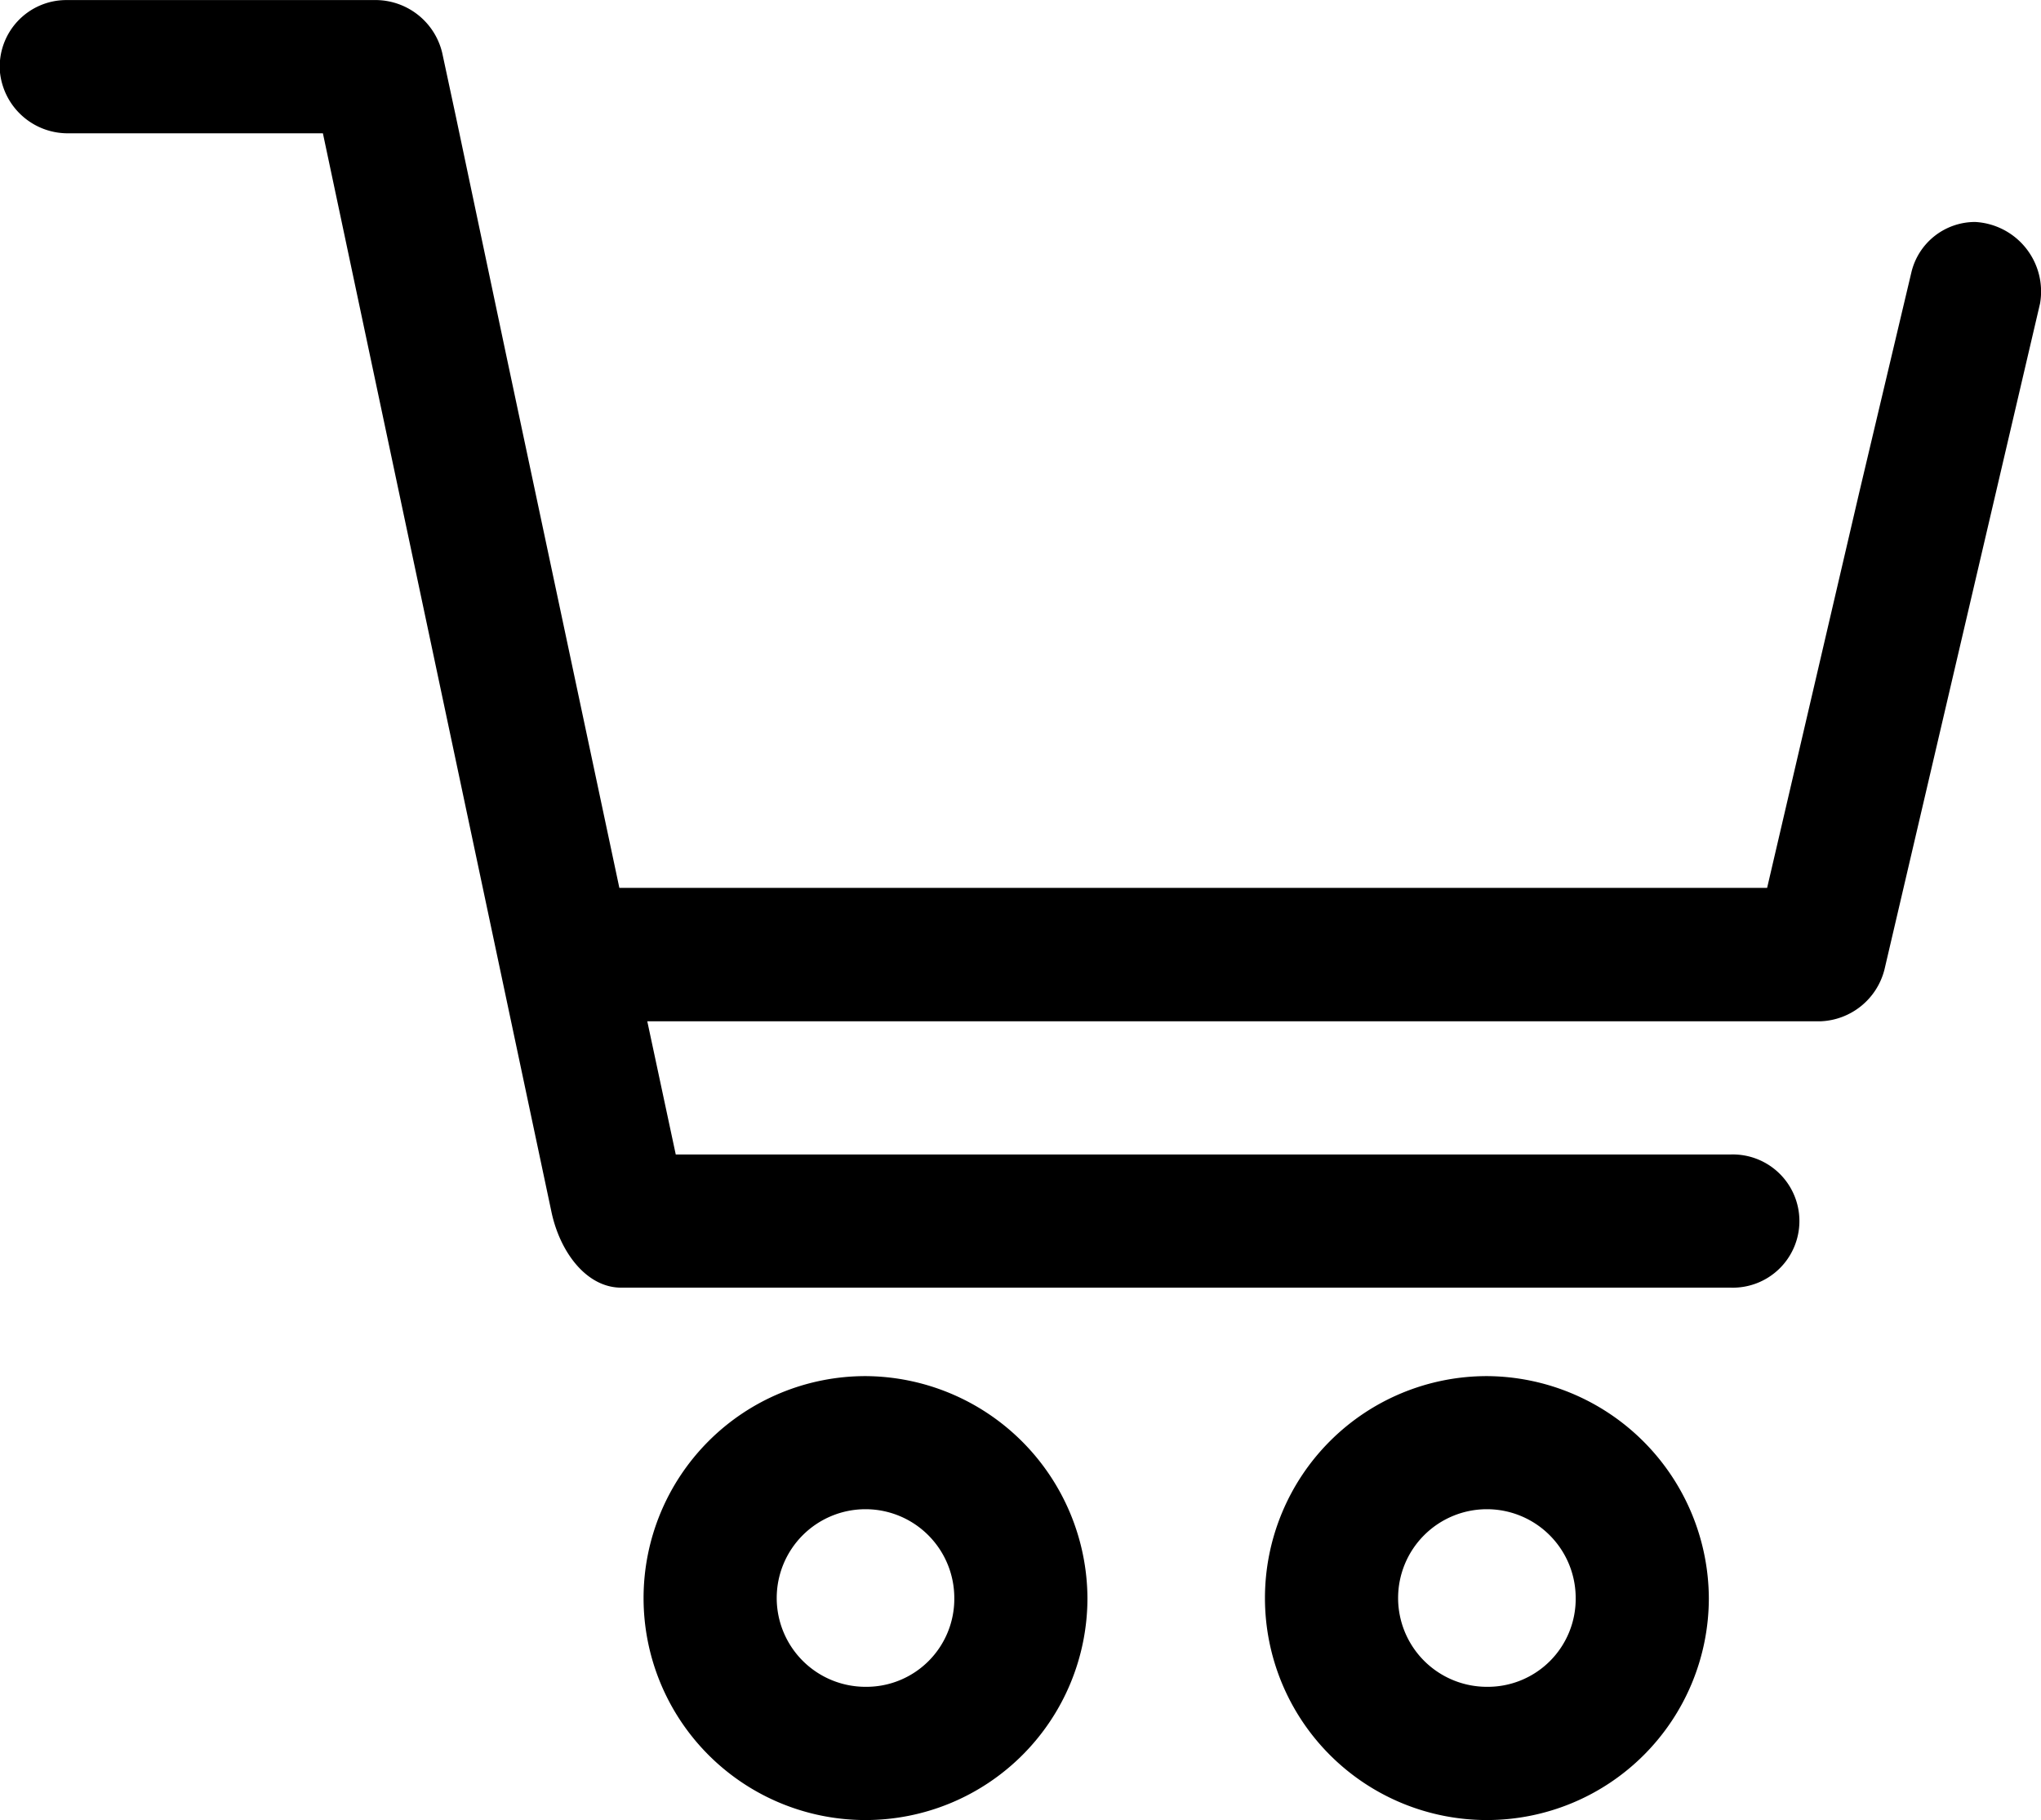 <svg xmlns="http://www.w3.org/2000/svg" width="30.182" height="26.911" viewBox="0 0 30.182 26.911"><g transform="translate(-678.907 -1102.606)"><path d="M759.162,1267.175a3.282,3.282,0,1,0,3.282,3.282A3.3,3.3,0,0,0,759.162,1267.175Zm0,4.594a1.313,1.313,0,1,1,1.313-1.312A1.3,1.3,0,0,1,759.162,1271.769Z" transform="translate(-67.456 -144.222)"/><path d="M708.115,1105.888h0a.969.969,0,0,0-.943.746l-.77,3.25h0l-1.363,5.85H688.066L686.848,1110h0v0l-.455-2.142h0l-.747-3.54-.2-.932a1.016,1.016,0,0,0-.964-.779h-4.595a.985.985,0,0,0-.982,1.051,1.007,1.007,0,0,0,1.016.919h3.761l3.384,15.968c.134.6.528,1.1,1.026,1.1H704.5a.985.985,0,1,0,0-1.969H688.9l-.421-1.969h17.342a1.015,1.015,0,0,0,.954-.769l2.3-9.845A1.03,1.03,0,0,0,708.115,1105.888Z"/><path d="M833.482,1267.175a3.282,3.282,0,1,0,3.282,3.282A3.3,3.3,0,0,0,833.482,1267.175Zm0,4.594a1.313,1.313,0,1,1,1.313-1.312A1.3,1.3,0,0,1,833.482,1271.769Z" transform="translate(-132.587 -144.222)"/></g></svg>